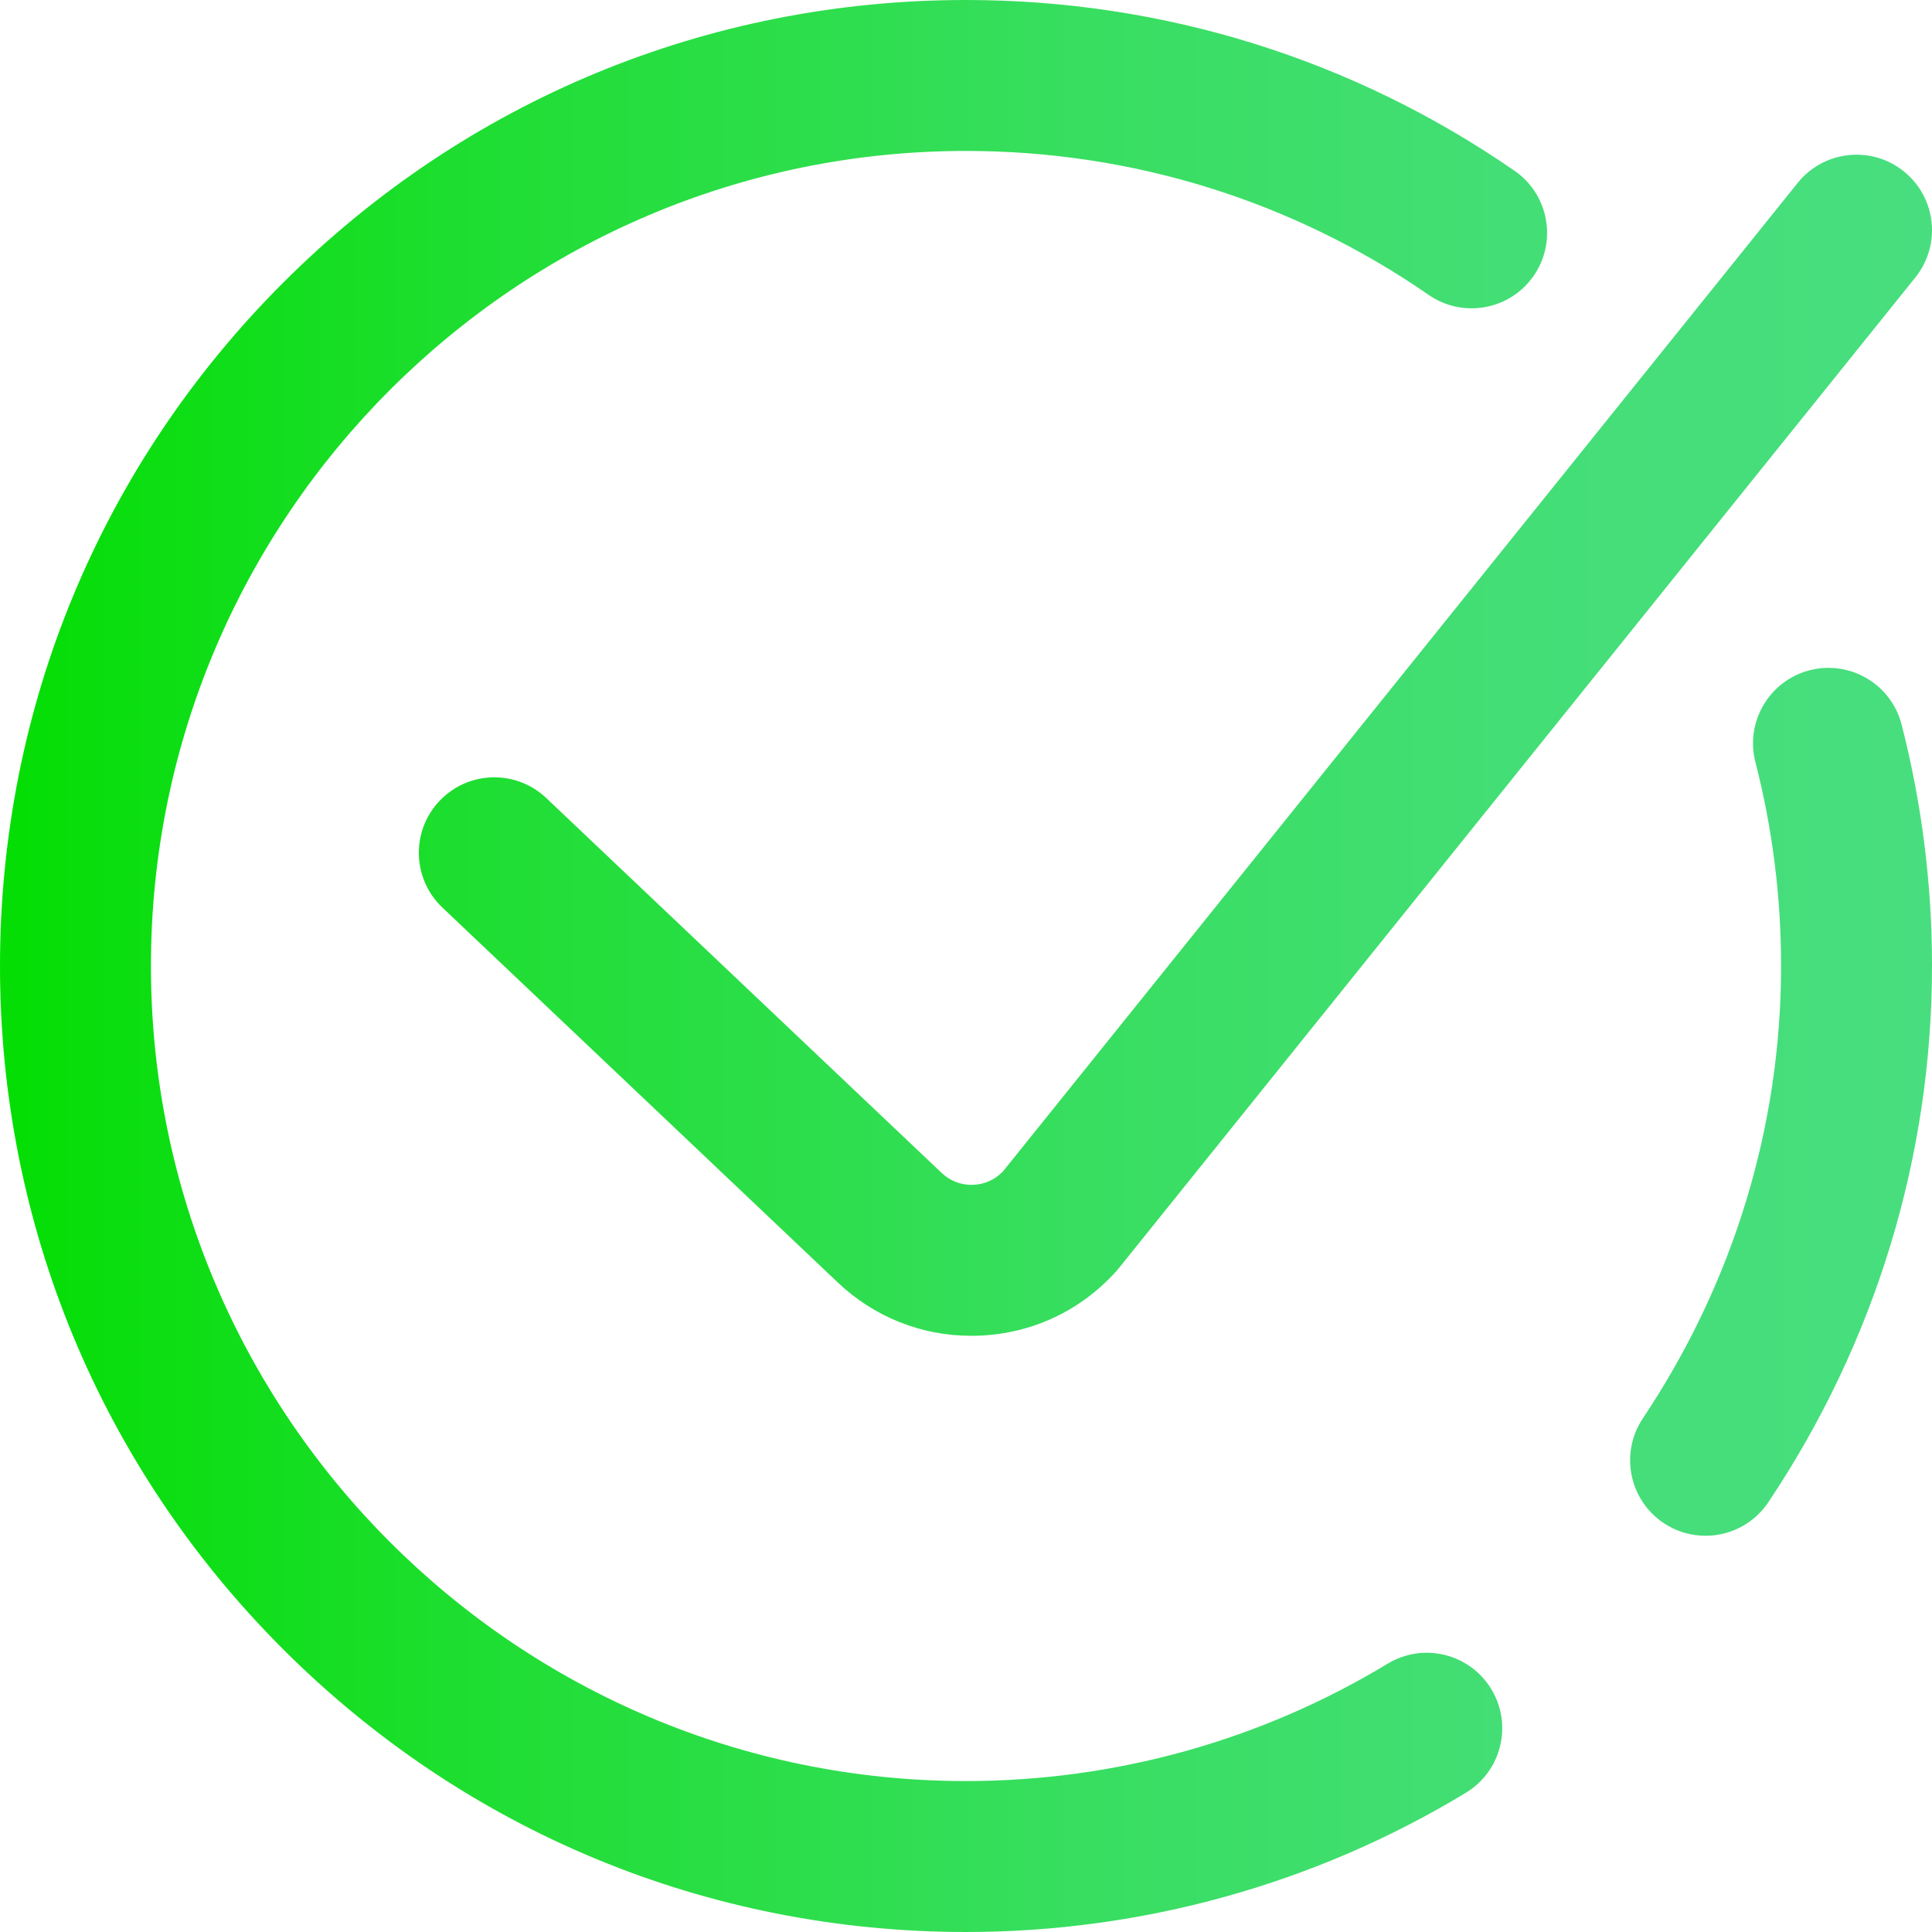 <?xml version="1.0" encoding="UTF-8"?>
<svg id="Layer_2" data-name="Layer 2" xmlns="http://www.w3.org/2000/svg" width="110.783" height="110.783" xmlns:xlink="http://www.w3.org/1999/xlink" viewBox="0 0 110.783 110.783">
  <defs>
    <linearGradient id="linear-gradient" x1="2.461" y1="721.371" x2="113.46" y2="721.371" gradientTransform="translate(-2.456 775.354) scale(.998 -.998)" gradientUnits="userSpaceOnUse">
      <stop offset="0" stop-color="#04de03"/>
      <stop offset=".021" stop-color="#06de07"/>
      <stop offset=".293" stop-color="#23de3a"/>
      <stop offset=".554" stop-color="#37de5f"/>
      <stop offset=".796" stop-color="#44de77"/>
      <stop offset="1" stop-color="#48de7f"/>
    </linearGradient>
  </defs>
  <g id="Layer_1-2" data-name="Layer 1">
    <path d="M110.783,55.391c0,10.934-3.246,21.566-9.385,30.749-.834,1.248-2.205,1.923-3.601,1.923-.827,0-1.663-.236-2.401-.73-1.987-1.328-2.52-4.016-1.193-6.003,5.185-7.755,7.926-16.724,7.926-25.939,0-3.96-.495-7.893-1.472-11.688-.596-2.314.798-4.674,3.112-5.27,2.316-.595,4.674.798,5.27,3.112,1.158,4.5,1.745,9.158,1.745,13.845ZM79.568,95.398c-7.269,4.403-15.629,6.73-24.176,6.73-25.77,0-46.737-20.966-46.737-46.737S29.621,8.655,55.391,8.655c9.542,0,18.716,2.855,26.534,8.257,1.966,1.358,4.661.865,6.02-1.1,1.358-1.966.866-4.661-1.1-6.02C77.575,3.386,66.699,0,55.391,0c-14.795,0-28.706,5.762-39.168,16.224C5.762,26.686,0,40.596,0,55.391s5.762,28.706,16.224,39.168c10.462,10.462,24.372,16.224,39.168,16.224,10.129,0,20.04-2.76,28.661-7.983,2.045-1.238,2.698-3.899,1.46-5.943-1.239-2.045-3.9-2.697-5.944-1.459ZM55.809,67.939c-.685.027-1.325-.216-1.822-.69l-22.664-21.489c-1.734-1.645-4.474-1.572-6.118.162-1.645,1.734-1.572,4.474.162,6.118l22.66,21.486c2.093,1.99,4.8,3.07,7.669,3.07.154,0,.308-.003.461-.009,3.039-.123,5.829-1.438,7.858-3.704.052-.057.101-.115.149-.175L109.828,15.91c1.498-1.863,1.202-4.587-.661-6.084-1.862-1.498-4.587-1.202-6.085.661l-45.574,56.687c-.448.467-1.048.739-1.699.765Z" fill="url(#linear-gradient)" stroke-width="0"/>
  </g>
</svg>